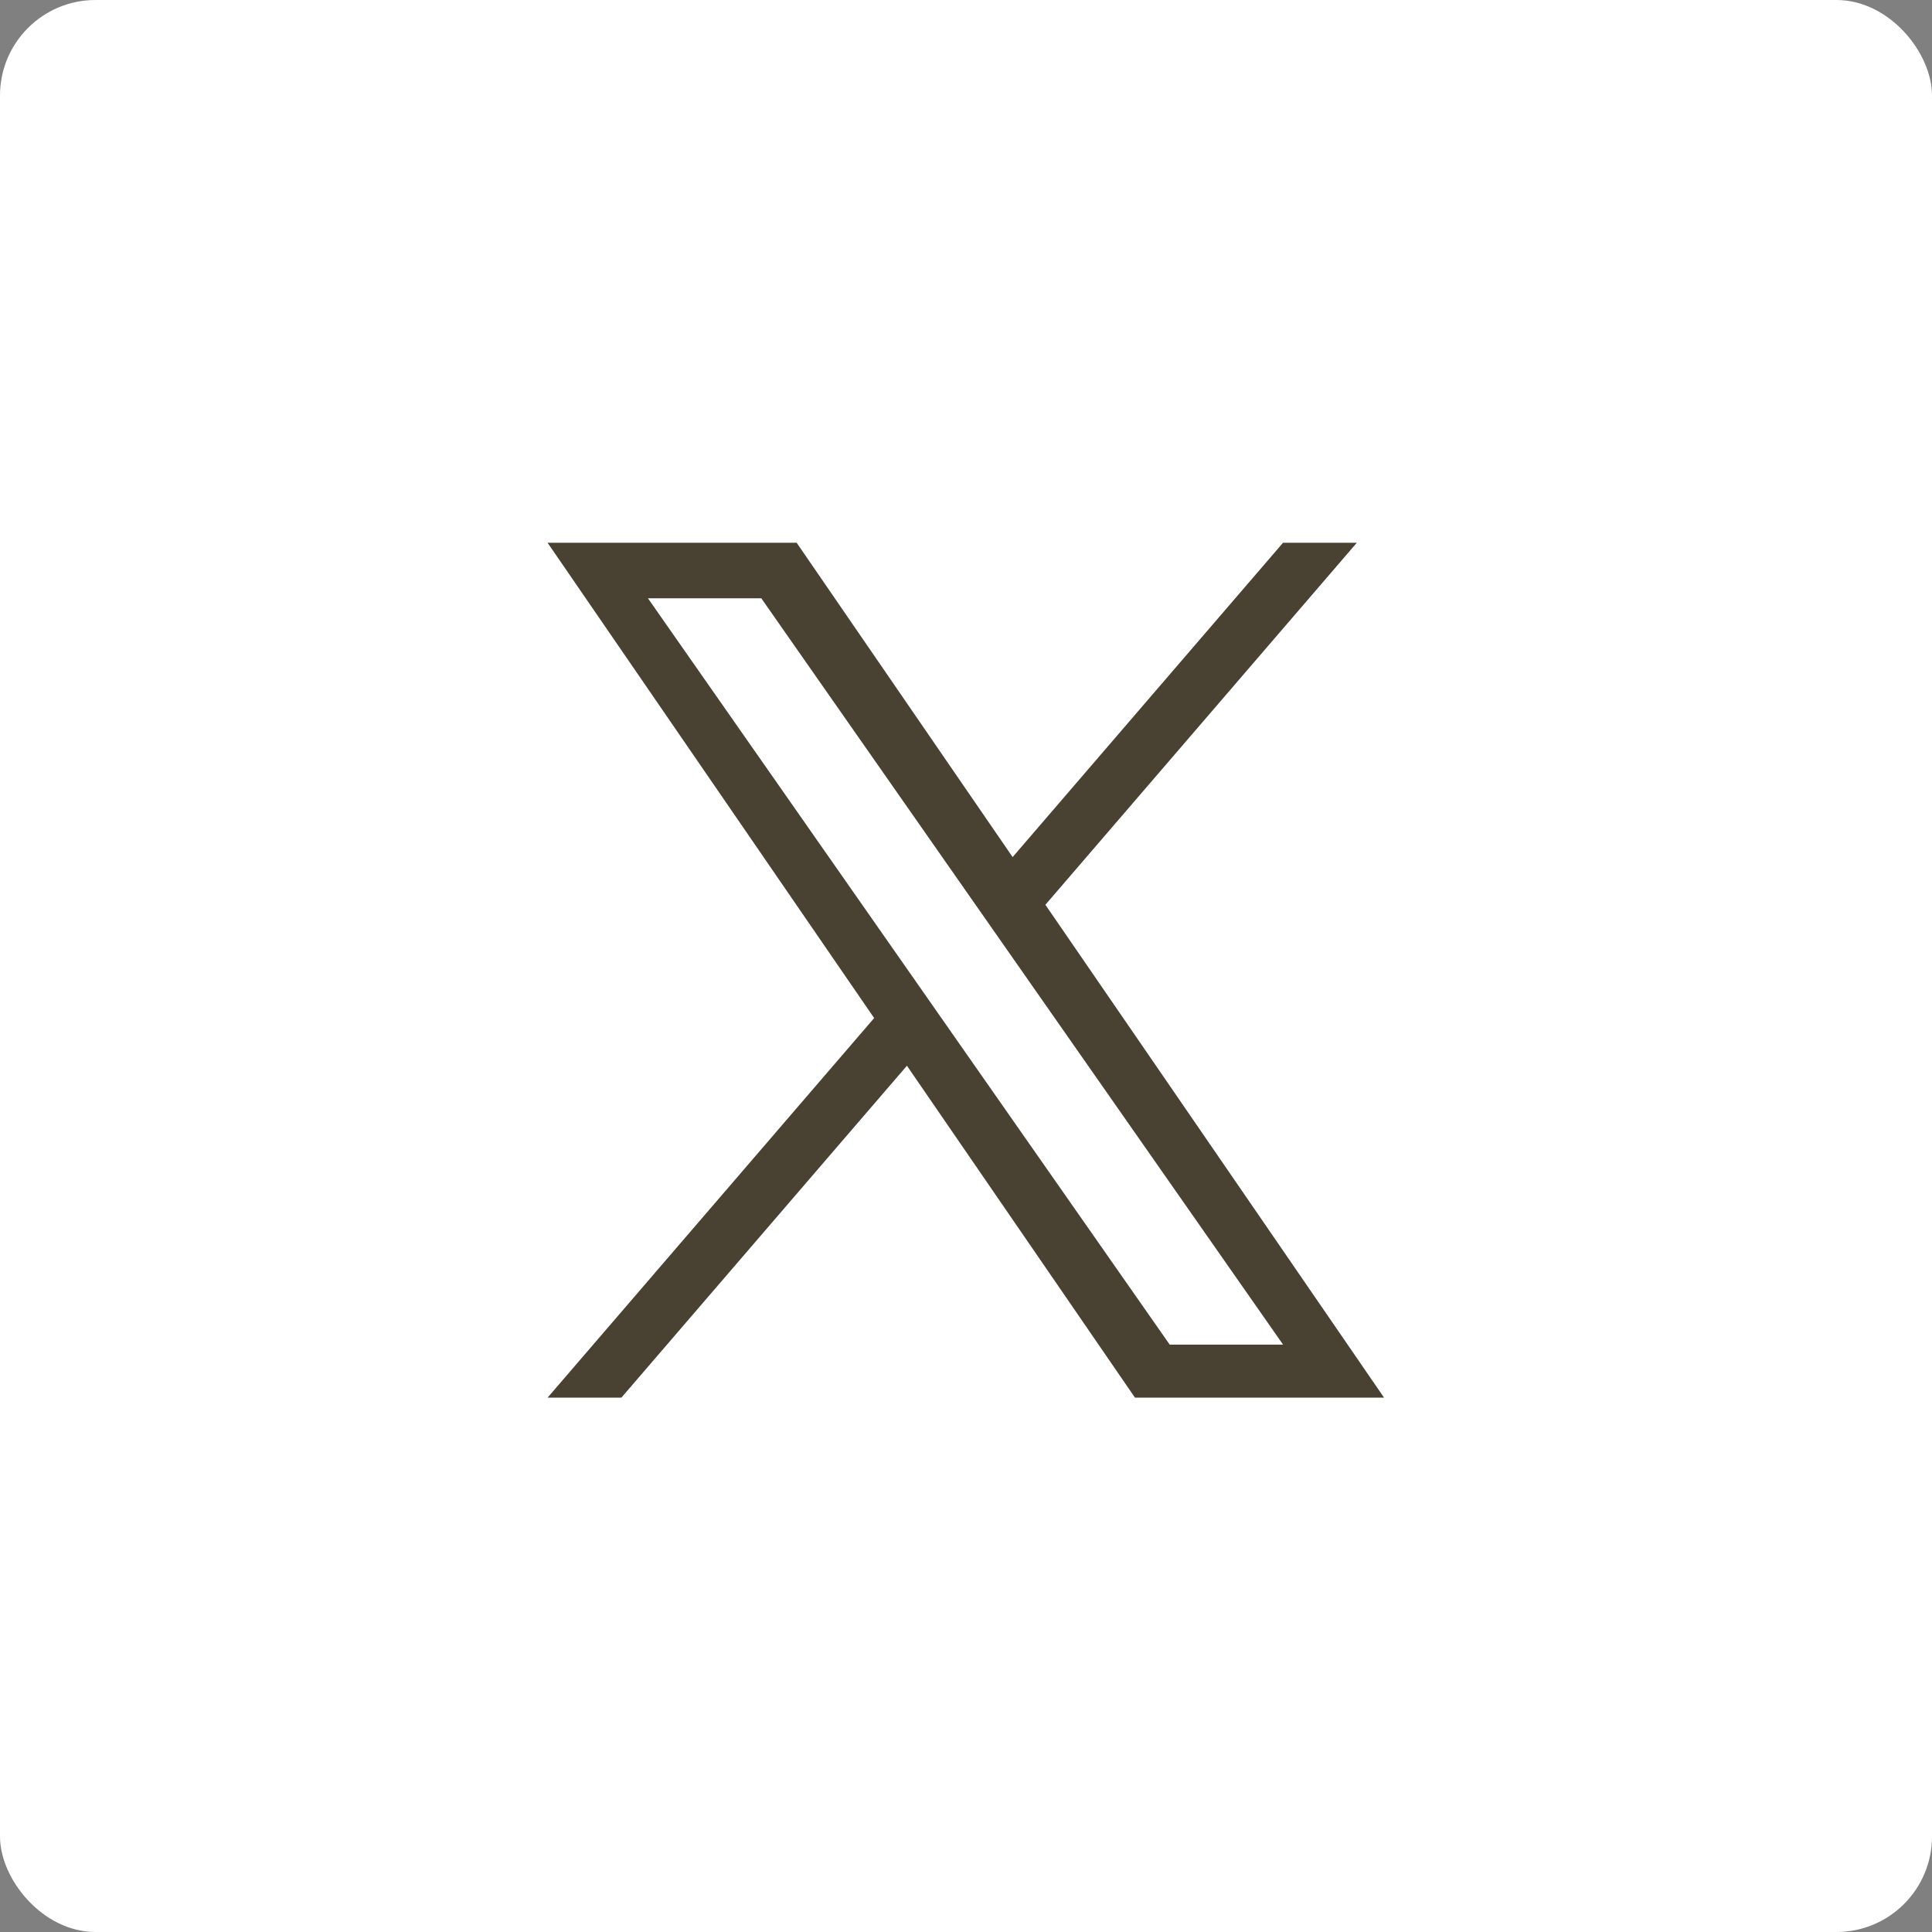 <?xml version="1.0" encoding="UTF-8"?><svg id="_レイヤー_1" xmlns="http://www.w3.org/2000/svg" viewBox="0 0 172.029 172.029"><rect x="0" y="0" width="172.029" height="172.029" fill="#808080" stroke="none"/><defs><style>.cls-1{fill:#fff;}.cls-2{fill:#494232;}</style></defs><rect class="cls-1" width="172.029" height="172.029" rx="8.504" ry="8.504"/><path class="cls-2" d="m93.086,80.561l27.728-32.232h-6.571l-24.077,27.987-19.23-27.987h-22.179l29.079,42.321-29.079,33.8h6.571l25.425-29.555,20.308,29.555h22.179l-30.158-43.889h.002Zm-9,10.462l-2.946-4.214-23.443-33.533h10.093l18.919,27.062,2.946,4.214,24.592,35.176h-10.093l-20.068-28.704v-.002Z"/></svg>